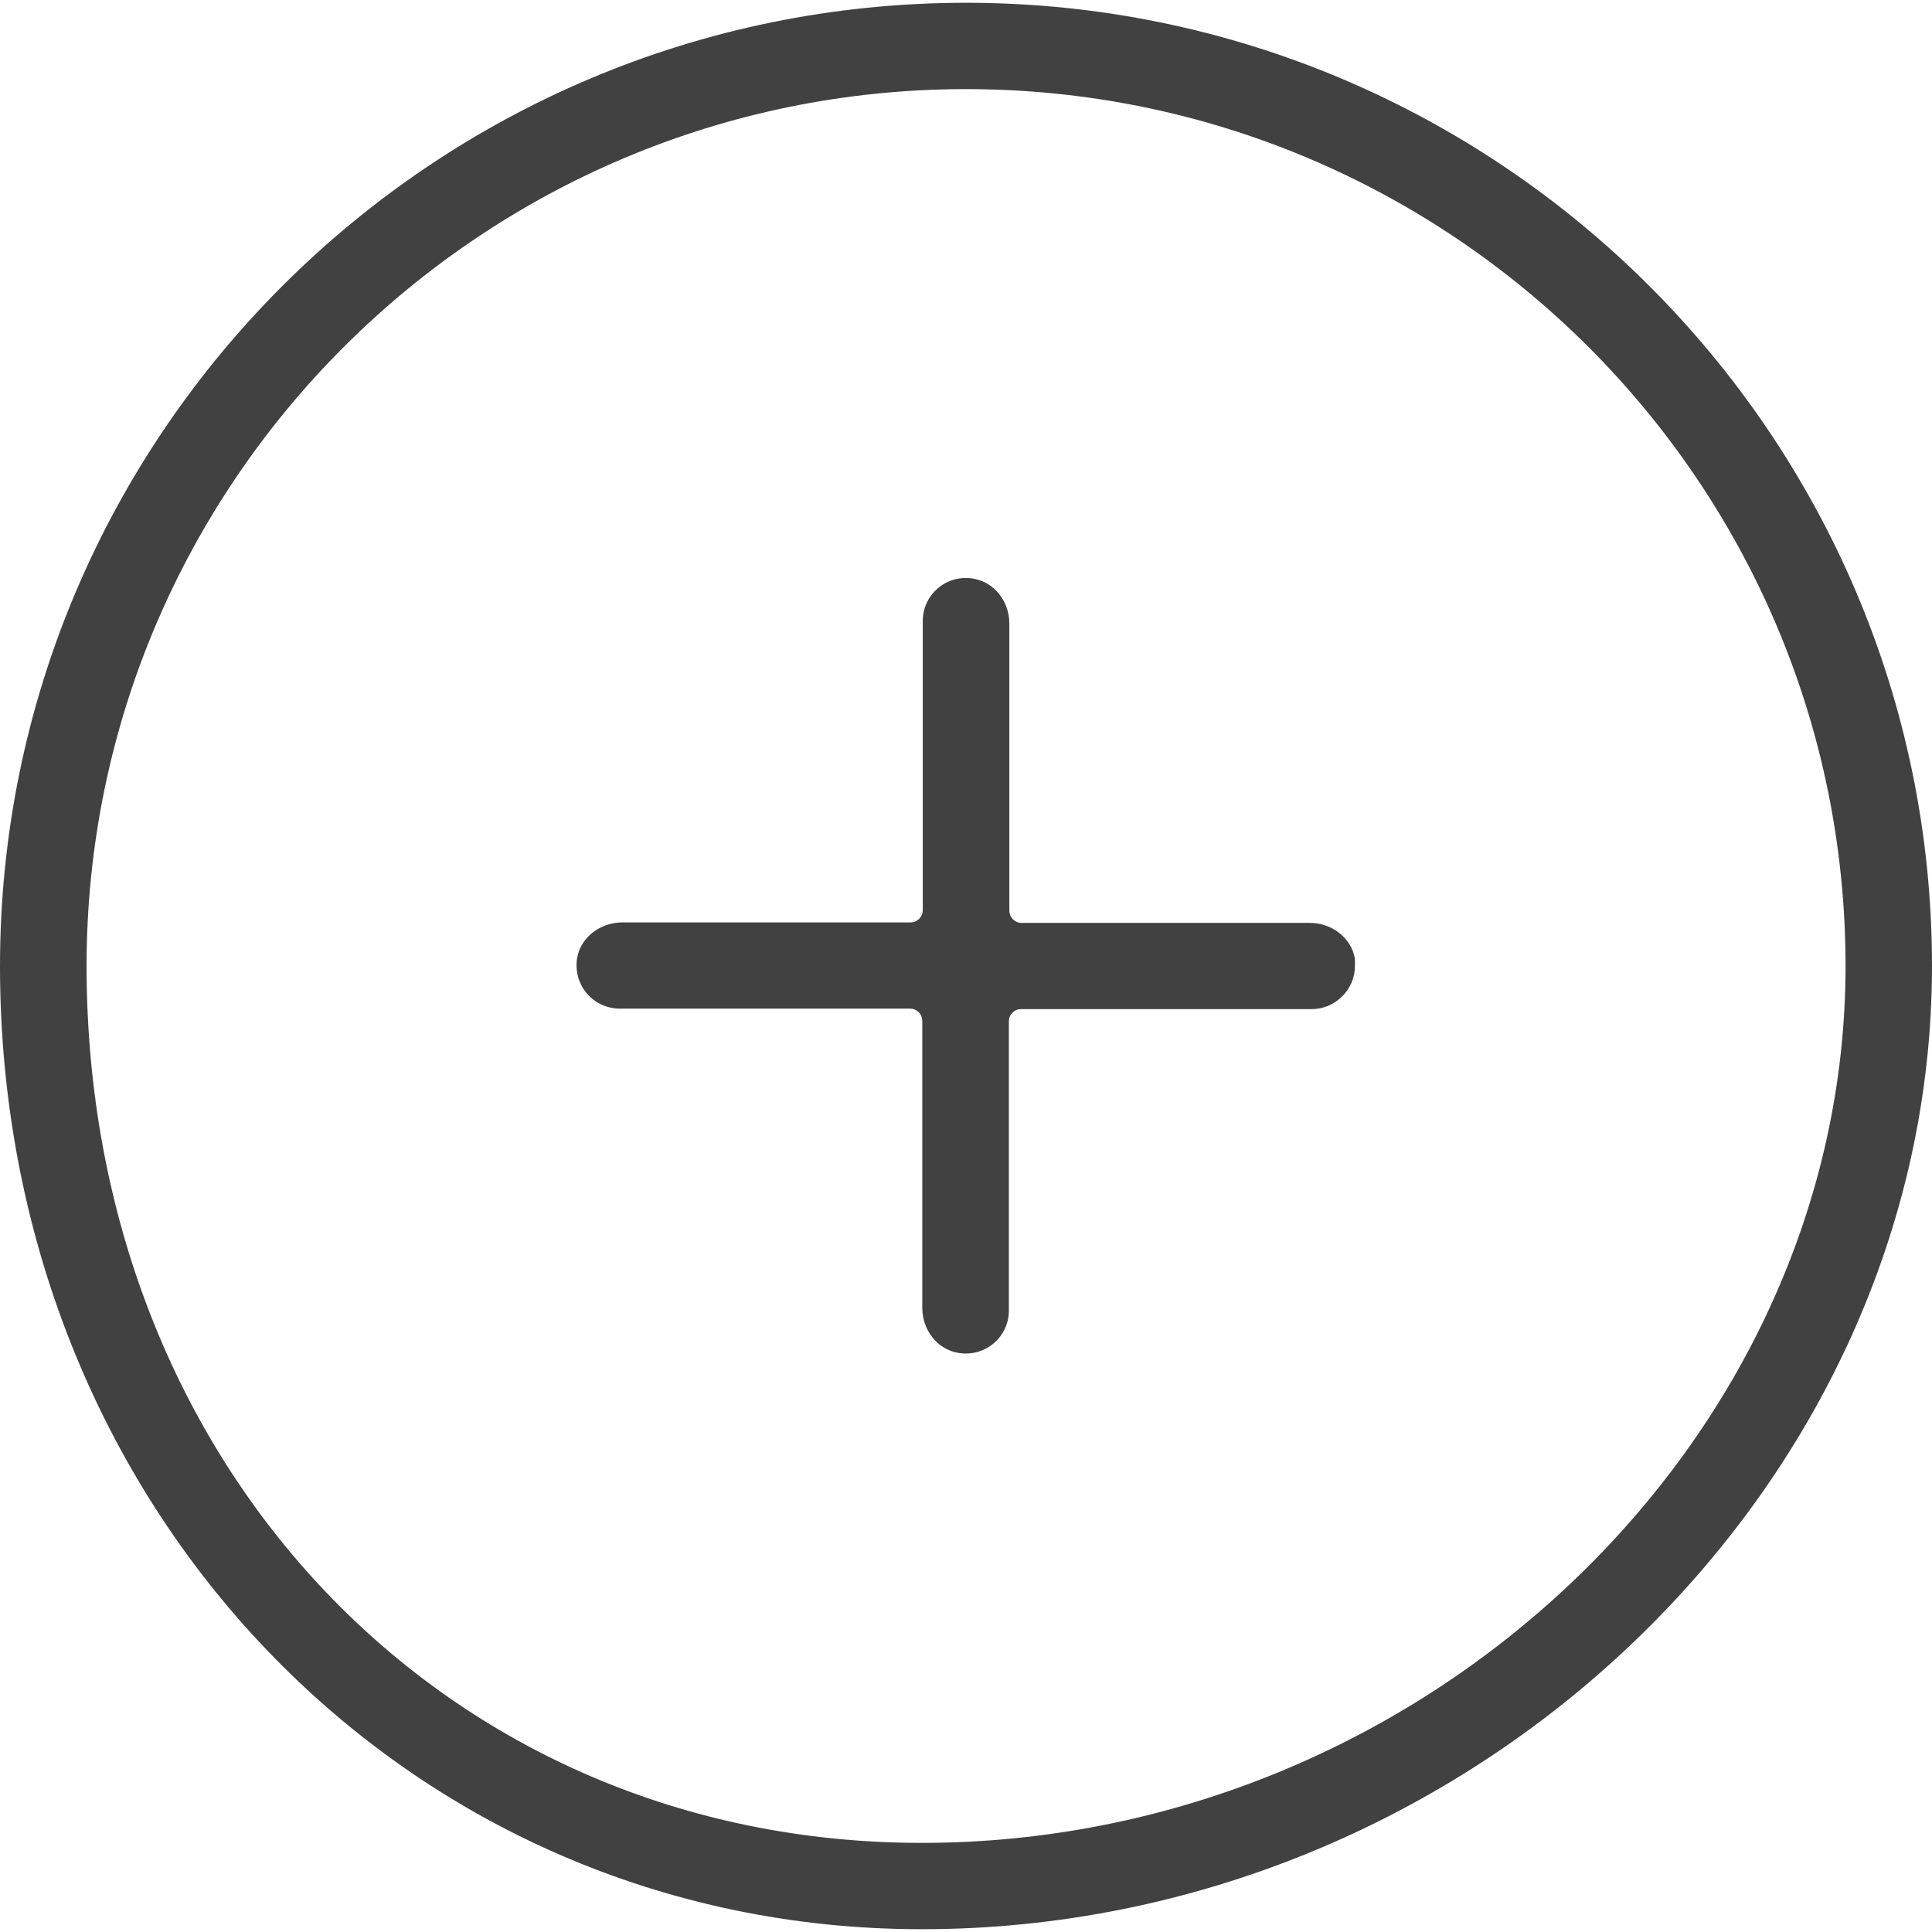 <svg width="16" height="16" viewBox="0 0 16 16" fill="none" xmlns="http://www.w3.org/2000/svg">
<path d="M11.221 8C11.221 8.195 11.059 8.357 10.863 8.357H8.457C8.4 8.357 8.355 8.402 8.355 8.459V10.854C8.355 11.072 8.159 11.242 7.936 11.204C7.759 11.174 7.638 11.012 7.638 10.832V8.455C7.638 8.398 7.593 8.353 7.536 8.353H5.134C4.915 8.353 4.745 8.162 4.779 7.936C4.809 7.759 4.975 7.639 5.153 7.639H7.54C7.597 7.639 7.642 7.594 7.642 7.537V5.142C7.642 4.927 7.834 4.754 8.061 4.792C8.238 4.822 8.359 4.984 8.359 5.164V7.541C8.359 7.597 8.404 7.643 8.46 7.643H10.848C11.025 7.643 11.191 7.763 11.221 7.94C11.221 7.958 11.221 7.981 11.221 8Z" fill="#121212" fill-opacity="0.8"/>
<path d="M8 0.023C3.587 0.023 0 3.6 0 8C0 12.475 3.353 15.977 7.634 15.977C12.168 15.977 16 12.325 16 8C16 3.603 12.409 0.023 8 0.023ZM7.634 15.262C3.693 15.262 0.717 12.14 0.717 8C0.717 3.994 3.987 0.738 8 0.738C12.017 0.738 15.284 3.994 15.284 8C15.284 11.937 11.78 15.262 7.634 15.262Z" fill="#121212" fill-opacity="0.8"/>
</svg>
